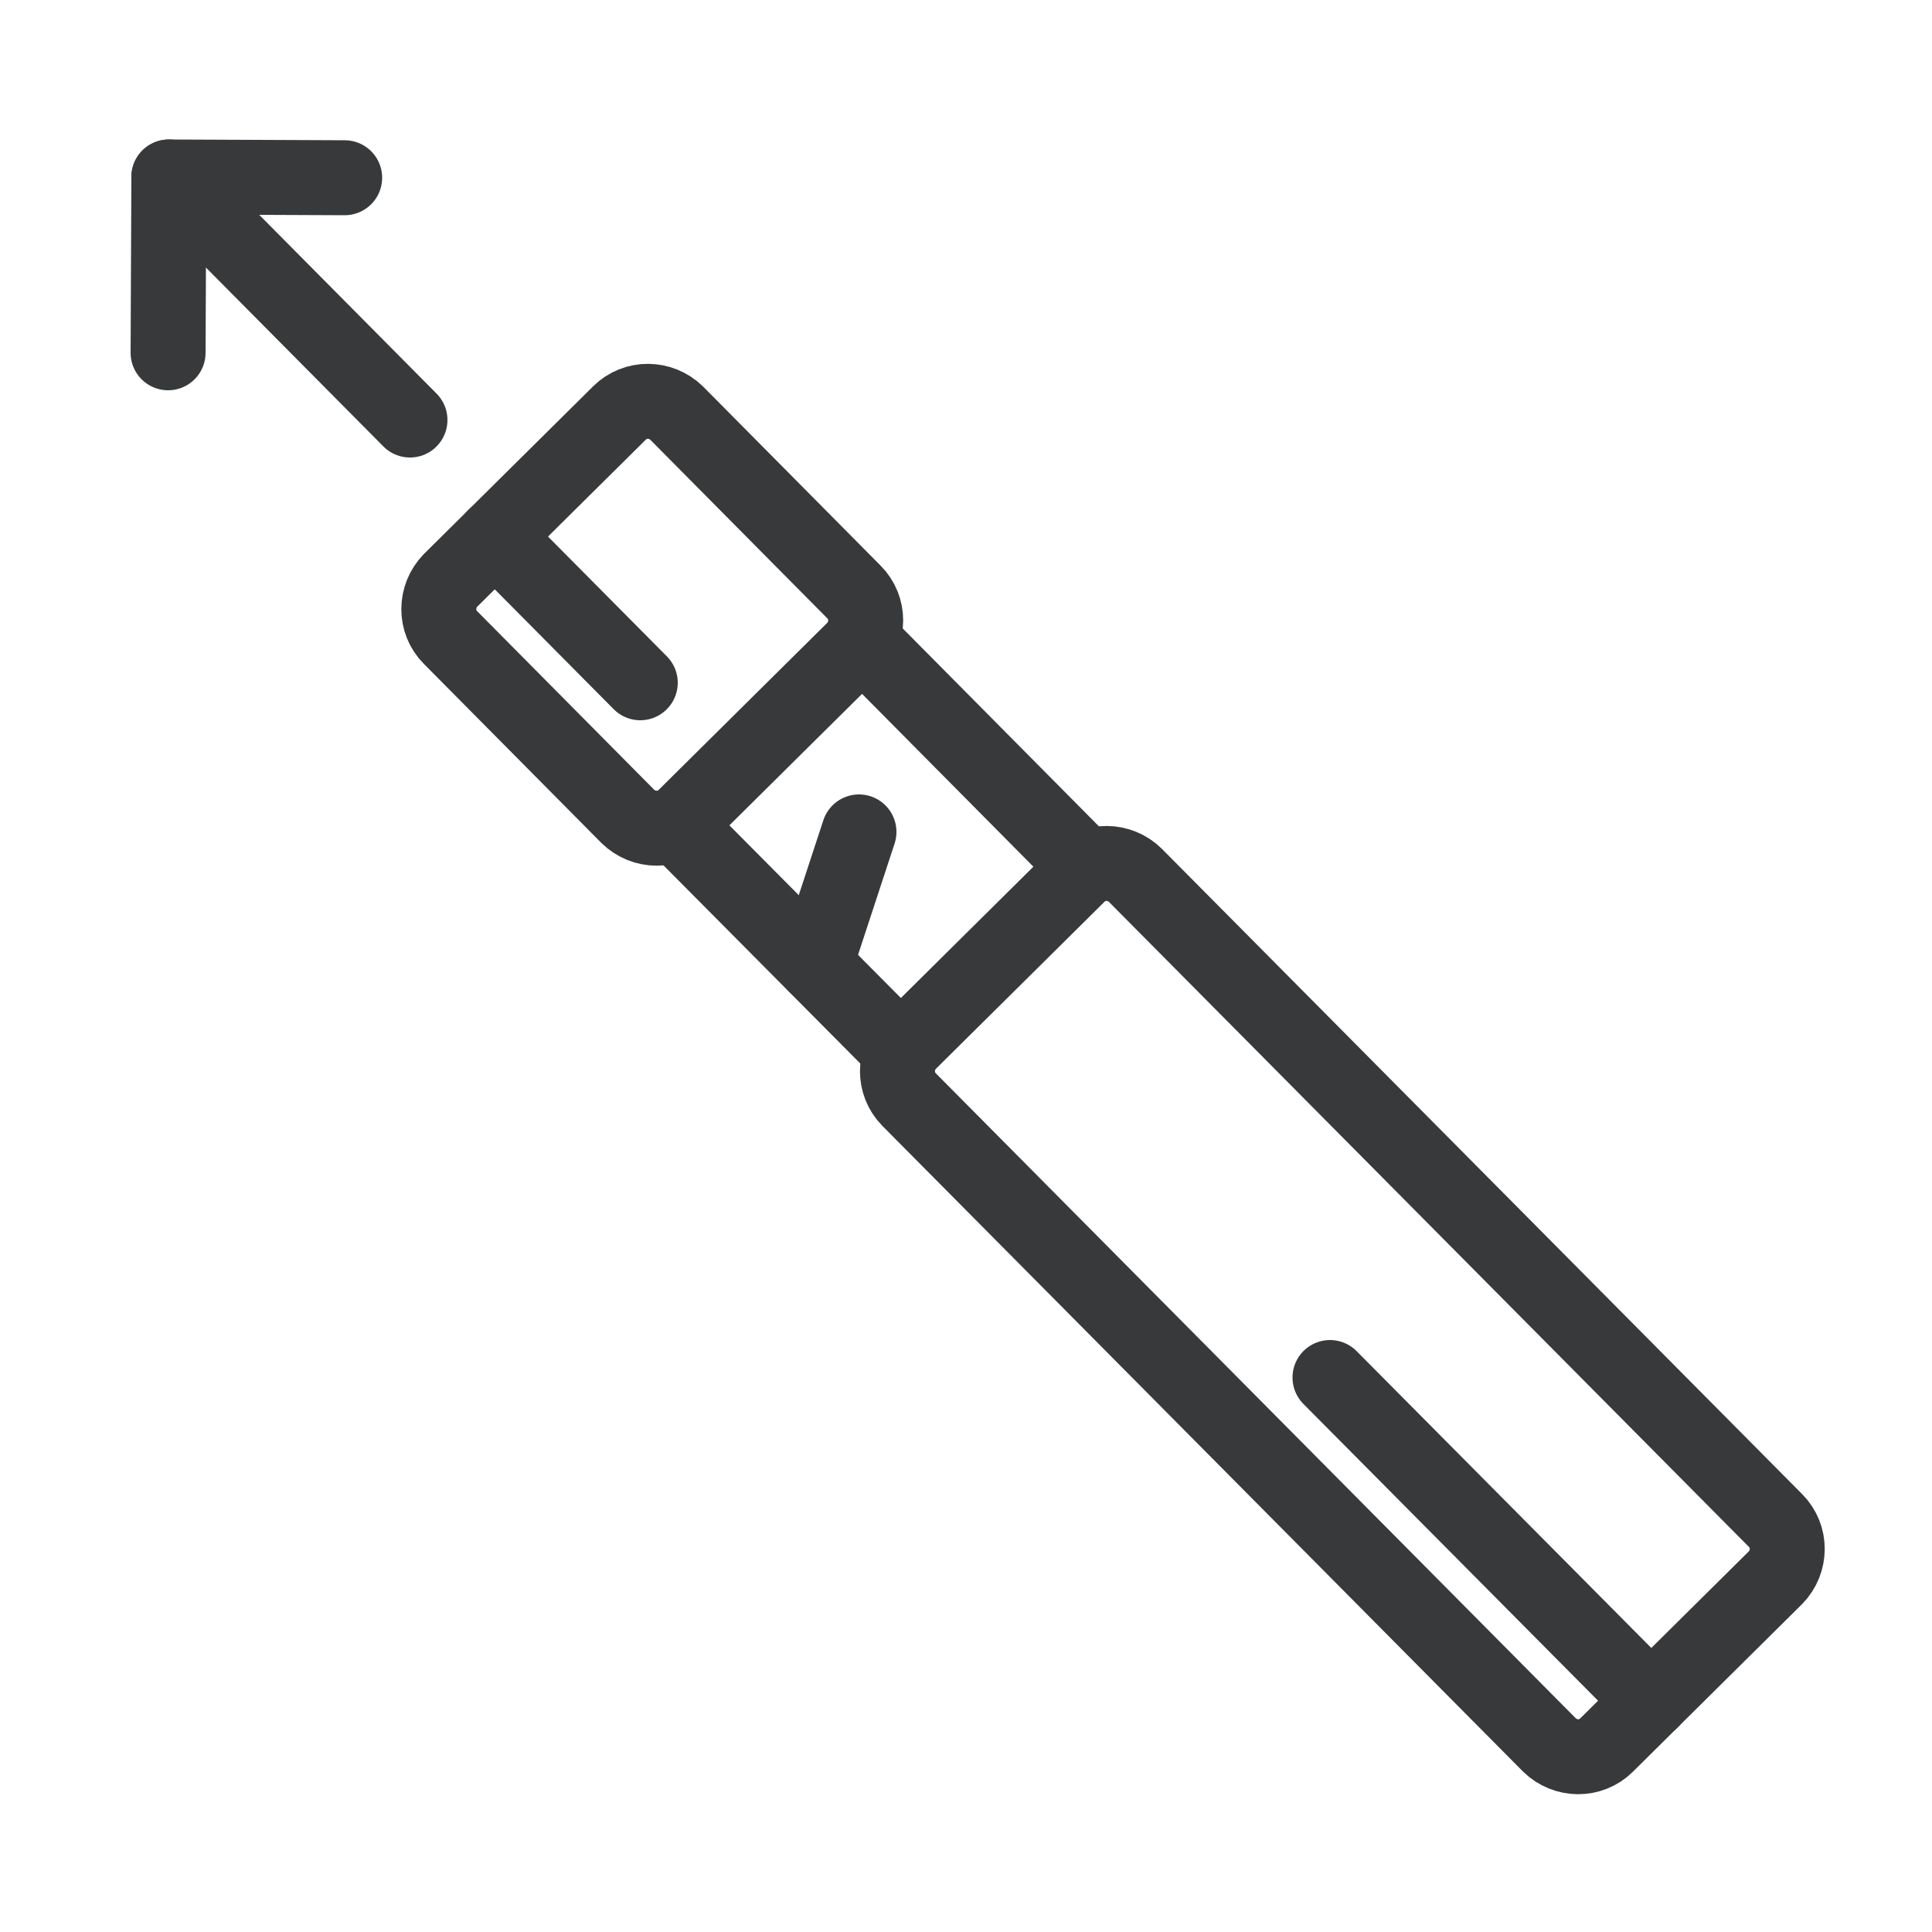 <?xml version="1.0" encoding="UTF-8"?> <svg xmlns="http://www.w3.org/2000/svg" id="Ebene_1" data-name="Ebene 1" viewBox="0 0 50 50"><defs><style> .cls-1 { fill: none; stroke: #37393b; stroke-linecap: round; stroke-linejoin: round; stroke-width: 1.94px; } </style></defs><line class="cls-1" x1="10.61" y1="10.87" x2="4.37" y2="4.58"></line><path class="cls-1" d="M45.95,39.35c.41.41.4,1.07,0,1.48l-4.37,4.33c-.41.41-1.07.4-1.48,0l-16.57-16.7c-.41-.41-.4-1.07,0-1.48l4.37-4.33c.41-.41,1.07-.4,1.48,0l16.57,16.7ZM22.1,15.32c.41.41.4,1.07,0,1.48l-4.37,4.33c-.41.41-1.07.4-1.48,0l-4.59-4.63c-.41-.41-.4-1.07,0-1.48l4.37-4.33c.41-.41,1.07-.4,1.48,0l4.59,4.63Z"></path><line class="cls-1" x1="17.5" y1="21.35" x2="23.31" y2="27.2"></line><path class="cls-1" d="M12.81,13.88l3.76,3.79M34.42,35.65l8.31,8.37"></path><line class="cls-1" x1="22.31" y1="16.58" x2="28.11" y2="22.43"></line><path class="cls-1" d="M21.1,24.97l1.13-3.44"></path><polyline class="cls-1" points="4.35 9.13 4.37 4.58 8.92 4.6"></polyline></svg> 